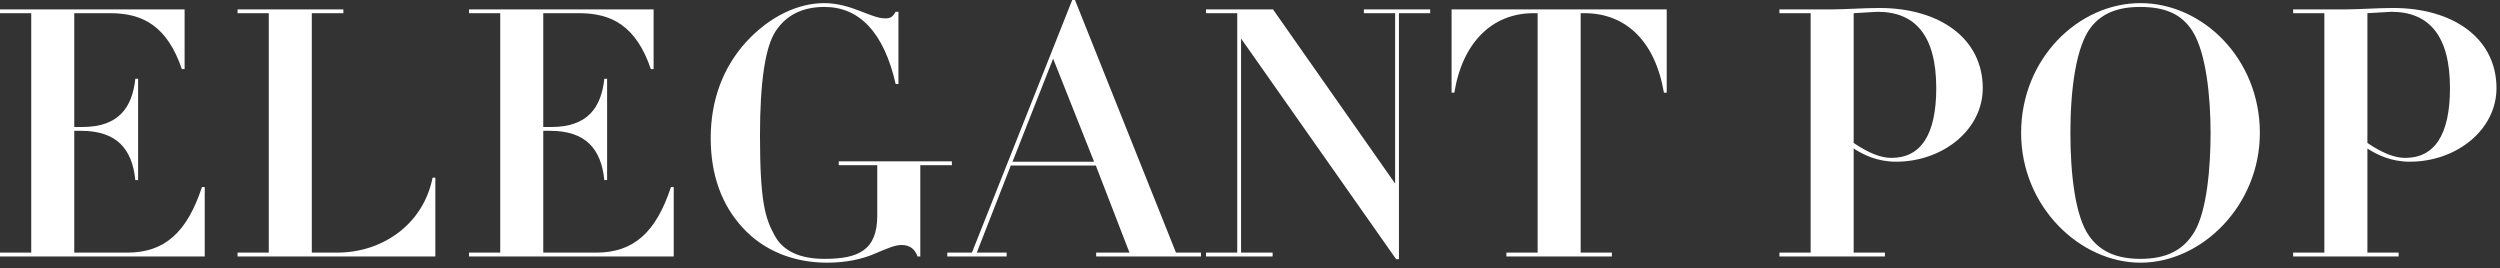 <svg width="317" height="34" viewBox="0 0 317 34" fill="none" xmlns="http://www.w3.org/2000/svg">
<rect x="0" y="0" width="317" height="34" fill="#333333" stroke="none"/>
<path d="M316.554 11.176C316.554 16.456 311.494 20.504 305.554 20.504C303.178 20.504 301.418 19.624 300.186 18.832V32.032H304.146V32.516H290.77V32.032H294.73V1.672H290.77V1.188H297.59C299.042 1.188 301.55 1.012 303.442 1.012C311.098 1.012 316.554 4.884 316.554 11.176ZM300.186 1.672V18.128C302.078 19.404 303.618 20.02 304.982 20.02C308.678 20.02 310.658 17.116 310.658 11.176C310.658 4.488 307.974 1.496 303.222 1.496L300.186 1.672Z" fill="white"/>
<path d="M286.55 16.852C286.55 26.048 279.202 33.308 271.414 33.308C263.758 33.308 256.278 26.224 256.278 16.852C256.278 7.436 263.538 0.396 271.414 0.396C279.29 0.396 286.55 7.436 286.55 16.852ZM271.414 32.824C274.758 32.824 276.914 31.68 278.278 29.348C279.818 26.708 280.302 21.34 280.302 16.852C280.302 12.232 279.73 6.688 278.014 3.96C276.65 1.804 274.582 0.88 271.37 0.88C268.554 0.88 266.618 1.672 265.254 3.3C263.186 5.764 262.526 11.572 262.526 16.852C262.526 21.868 263.098 27.412 264.902 29.92C266.266 31.856 268.334 32.824 271.414 32.824Z" fill="white"/>
<path d="M251.413 11.176C251.413 16.456 246.353 20.504 240.413 20.504C238.037 20.504 236.277 19.624 235.045 18.832V32.032H239.005V32.516H225.629V32.032H229.589V1.672H225.629V1.188H232.449C233.901 1.188 236.409 1.012 238.301 1.012C245.957 1.012 251.413 4.884 251.413 11.176ZM235.045 1.672V18.128C236.937 19.404 238.477 20.02 239.841 20.02C243.537 20.02 245.517 17.116 245.517 11.176C245.517 4.488 242.833 1.496 238.081 1.496L235.045 1.672Z" fill="white"/>
<path d="M184.06 1.188H211.34V11.748H210.988C209.844 5.104 206.06 1.672 200.912 1.672H200.428V32.032H204.388V32.516H191.012V32.032H194.972V1.672H194.444C189.164 1.672 185.424 5.456 184.412 11.748H184.06V1.188Z" fill="white"/>
<path d="M152.922 1.188H161.414L176.902 23.276V1.672H172.942V1.188H181.346V1.672H177.386V32.868H177.034L157.366 4.884V32.032H161.37V32.516H152.922V32.032H156.882V1.672H152.922V1.188Z" fill="white"/>
<path d="M123.241 32.032L135.957 0H136.309L149.113 32.032H152.281V32.516H138.993V32.032H143.217L138.949 20.988H128.169L123.857 32.032H127.641V32.516H120.117V32.032H123.241ZM133.537 7.436L128.389 20.504H138.729L133.537 7.436Z" fill="white"/>
<path d="M112.25 2.332C112.91 2.332 113.174 2.156 113.57 1.496H113.922V10.648H113.57C112.074 4.092 108.95 0.88 104.55 0.88C101.778 0.88 99.71 1.892 98.346 3.96C97.026 5.984 96.366 10.384 96.366 17.204C96.366 25.784 97.07 27.764 98.258 29.92C99.358 31.9 101.514 32.824 104.55 32.824C108.862 32.824 111.238 31.724 111.238 27.324V20.944H106.354V20.46H120.698V20.944H116.694V32.516H116.342C116.034 31.636 115.418 31.064 114.318 31.064C113.526 31.064 112.558 31.46 110.93 32.164C109.302 32.868 107.278 33.308 104.858 33.308C100.678 33.308 96.85 31.812 94.166 28.864C91.482 25.96 90.118 22.132 90.118 17.512C90.118 12.804 91.614 8.624 94.606 5.324C97.642 2.024 101.25 0.396 104.506 0.396C107.938 0.396 110.402 2.332 112.25 2.332Z" fill="white"/>
<path d="M59.469 1.188H82.877V8.756H82.525C80.677 3.3 77.553 1.672 73.461 1.672H68.885V16.104H69.897C74.517 16.104 76.233 13.64 76.629 9.988H76.981V22.836H76.629C76.233 18.876 74.253 16.588 69.765 16.588H68.885V32.032H75.617C80.325 32.032 83.185 29.48 85.077 23.716H85.429V32.516H59.469V32.032H63.429V1.672H59.469V1.188Z" fill="white"/>
<path d="M30.121 1.188H43.541V1.672H39.537V32.032H42.749C48.557 32.032 53.705 28.38 54.849 22.528H55.201V32.516H30.121V32.032H34.081V1.672H30.121V1.188Z" fill="white"/>
<path d="M0 1.188H23.408V8.756H23.056C21.208 3.3 18.084 1.672 13.992 1.672H9.416V16.104H10.428C15.048 16.104 16.764 13.64 17.16 9.988H17.512V22.836H17.16C16.764 18.876 14.784 16.588 10.296 16.588H9.416V32.032H16.148C20.856 32.032 23.716 29.48 25.608 23.716H25.96V32.516H0V32.032H3.96V1.672H0V1.188Z" fill="white"/>
</svg>
